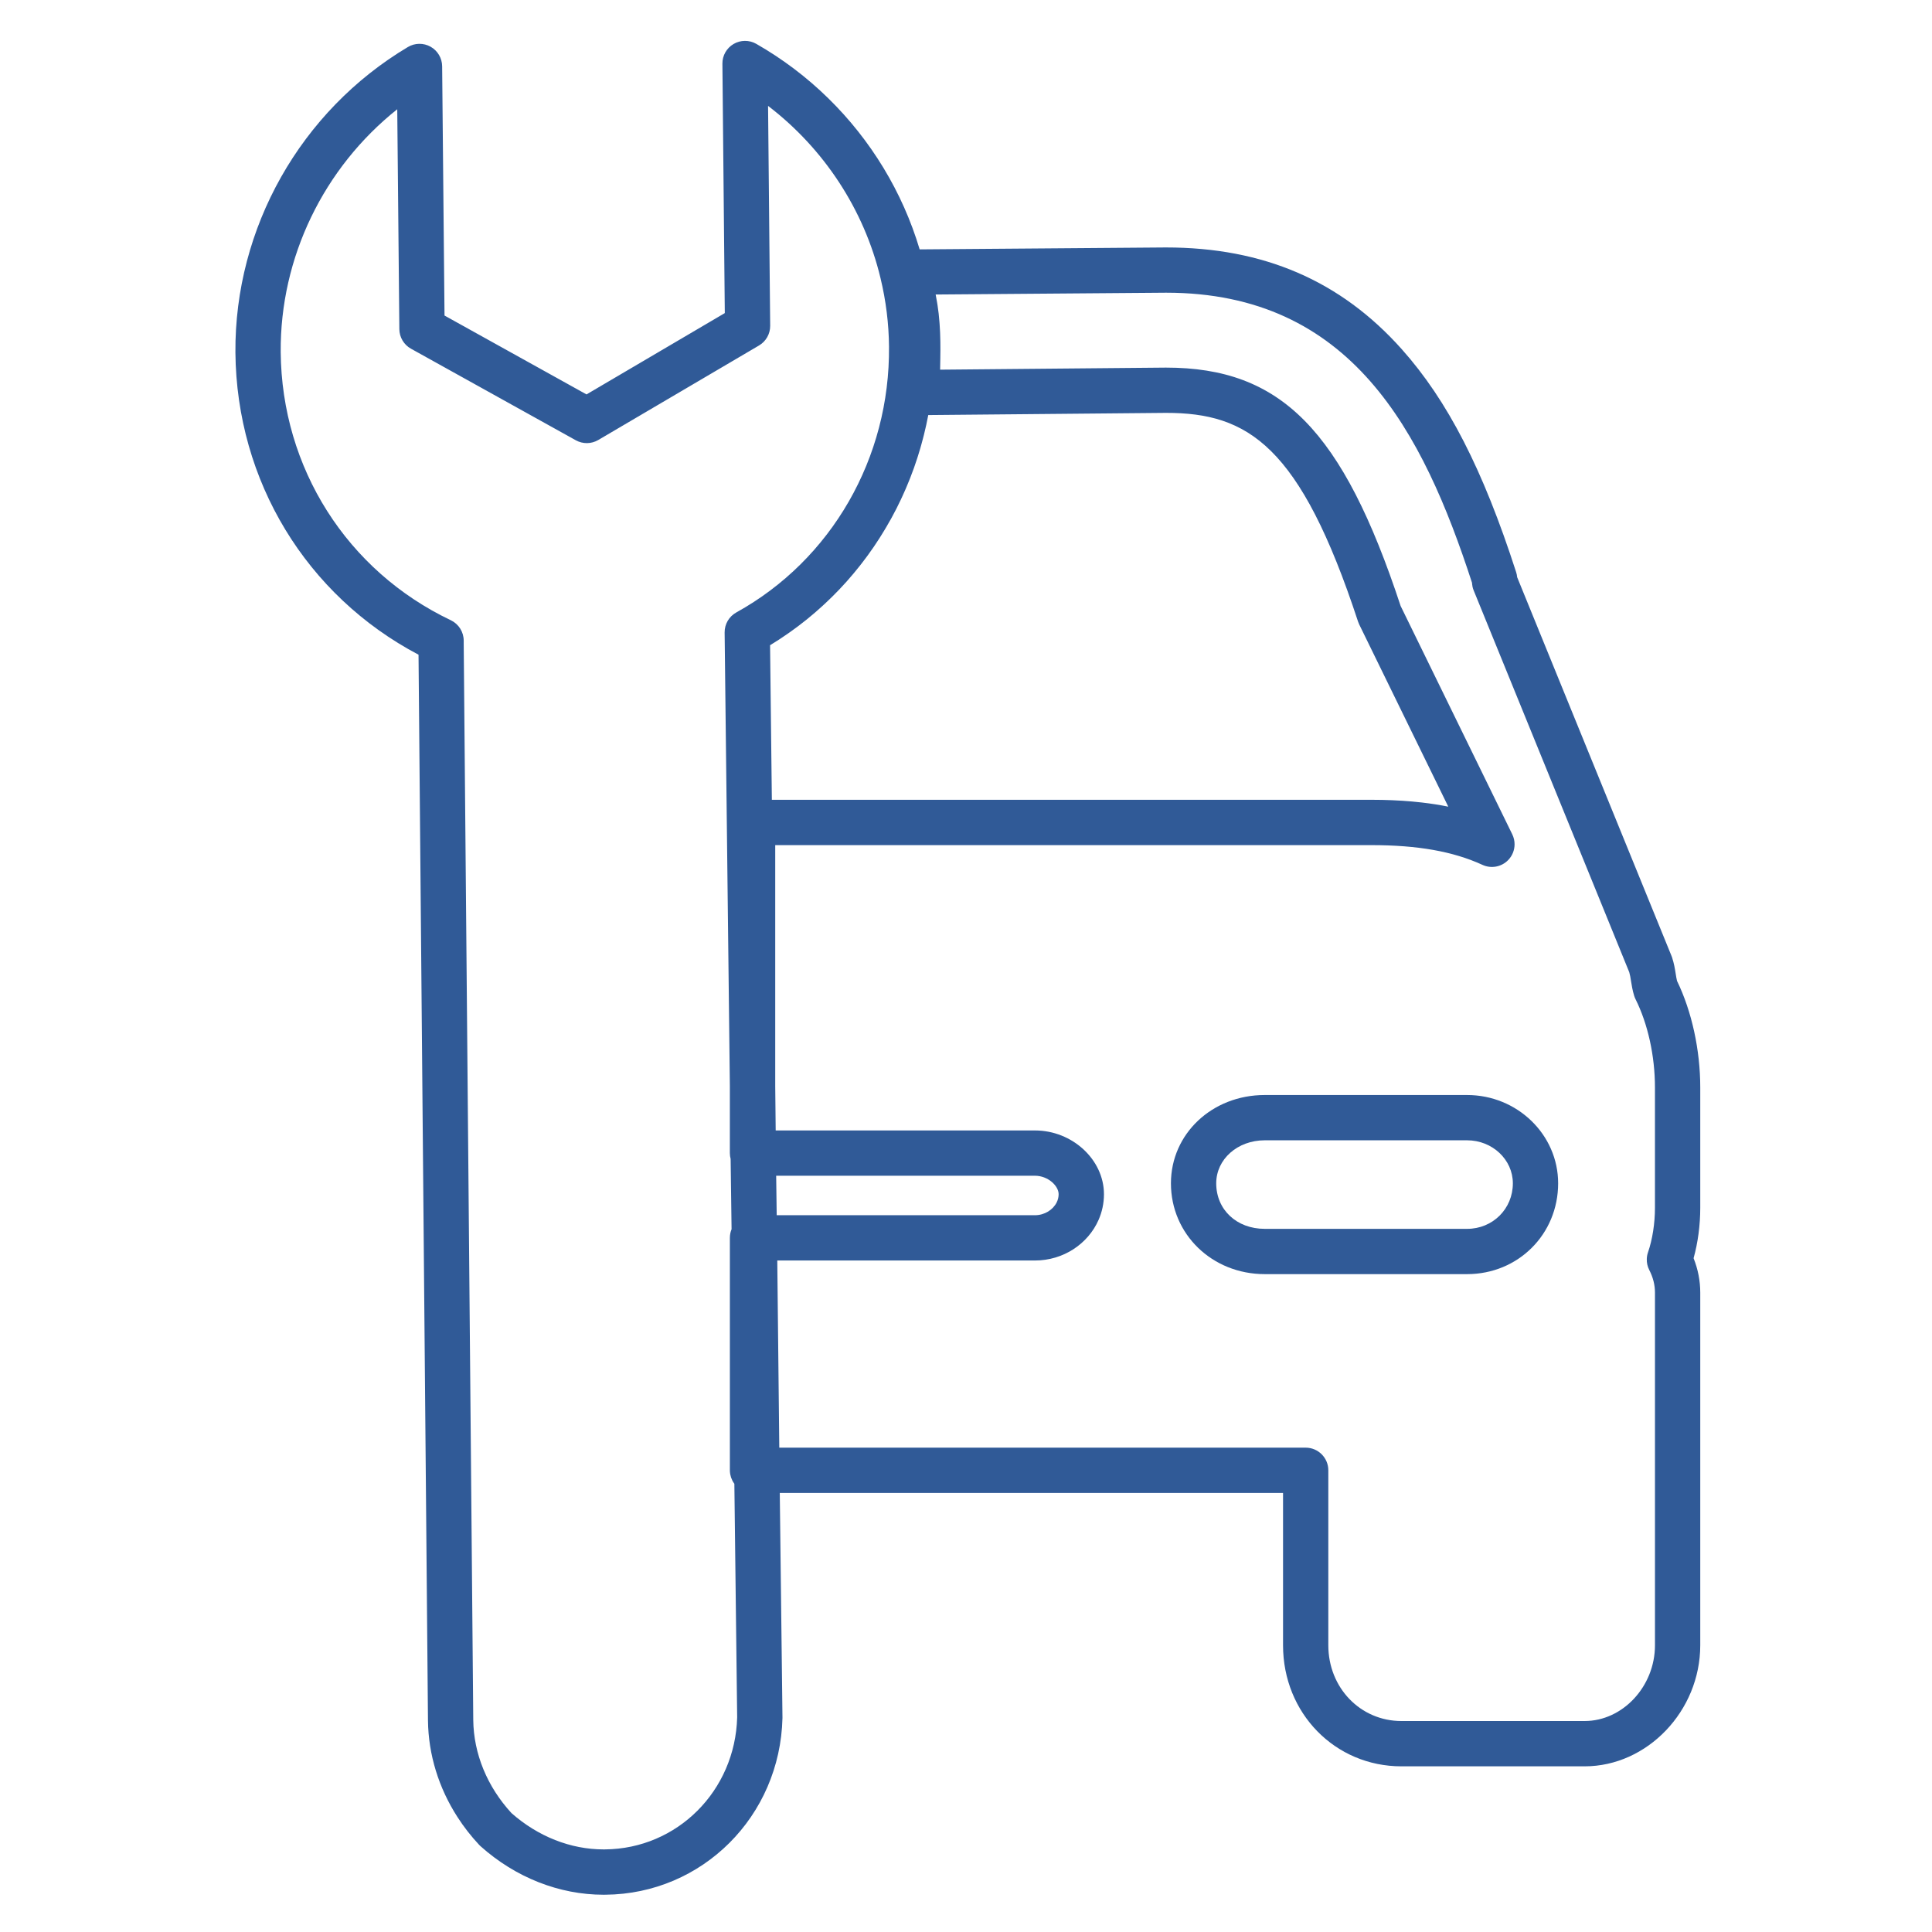 <?xml version="1.0" encoding="UTF-8"?>
<svg width="512pt" height="512pt" version="1.1" viewBox="0 0 512 512" xmlns="http://www.w3.org/2000/svg">
 <path d="m444.43 259.96c-0.137-0.555-0.238-1.188-0.352-1.902-0.203-1.289-0.438-2.754-0.973-4.356-0.039-0.125-0.086-0.246-0.137-0.367l-40.906-100.37c-0.039-0.453-0.129-0.902-0.27-1.336-8.789-27.23-18.148-45.469-30.352-59.133-16.176-18.113-36.594-26.918-62.465-26.918l-65.258 0.512c-4.539-15.215-12.949-29.016-24.234-40.062-5.672-5.555-12.07-10.41-19.066-14.406-1.867-1.066-4.16-1.051-6.012 0.035-1.852 1.09-2.984 3.082-2.961 5.231l0.633 66.086-36.648 21.551-37.629-20.902-0.629-66.066c-0.02-2.148-1.188-4.121-3.062-5.176-1.871-1.051-4.164-1.023-6.012 0.078-28.445 16.953-45.957 47.973-45.711 80.965 0.305 34.062 18.797 64.406 48.527 80.082l2.504 282.45c0.102 9.008 2.828 17.84 7.816 25.582 1.66 2.582 3.574 5.043 5.727 7.348 0.125 0.133 0.254 0.262 0.391 0.383 9.27 8.289 20.848 12.855 32.602 12.855l0.484-0.004c25.68-0.207 46.289-20.77 46.922-46.809 0.004-0.07 0.004-0.145 0-0.219l-0.086-7.277-0.625-52.164h133.37v40.371c0 17.984 13.777 32.074 31.363 32.074h48.562c16.609 0 30.641-14.688 30.641-32.074v-93.461c0-3.109-0.594-6.168-1.766-9.125 1.145-4.113 1.766-8.762 1.766-13.34v-31.918c0-9.902-2.238-20.148-6.152-28.219zm-12.66-2.309c0.074 0.25 0.137 0.535 0.195 0.824 0.016 0.082 0.039 0.148 0.055 0.23 0.008 0.035 0.016 0.082 0.02 0.117 0.062 0.352 0.125 0.723 0.188 1.121 0.184 1.16 0.395 2.481 0.832 3.91 0.098 0.32 0.223 0.637 0.371 0.938 3.273 6.543 5.148 15.066 5.148 23.391v31.91c0 4.113-0.672 8.398-1.836 11.766-0.199 0.578-0.312 1.184-0.328 1.785-0.031 1.004 0.188 2.008 0.656 2.918 1.016 1.988 1.512 3.949 1.512 6v93.453c0 10.883-8.535 20.074-18.641 20.074h-48.562c-10.859 0-19.363-8.816-19.363-20.074v-46.371c0-3.312-2.688-6-6-6l-139.5 0.004-0.531-49.602h68.281c7.562 0 14.07-4.434 16.852-10.73 0.926-2.102 1.441-4.41 1.441-6.832 0-9.16-8.375-16.902-18.289-16.902h-68.707l-0.121-11.766v-63.848h158c12.285 0 21.641 1.664 29.434 5.234 2.309 1.059 5.023 0.551 6.797-1.266 1.105-1.133 1.691-2.629 1.703-4.144 0.008-0.91-0.191-1.828-0.609-2.684l-29.586-60.516c-15.379-46.629-31.672-63.172-62.199-63.172l-59.844 0.547c0-0.074 0.004-0.148 0.004-0.223v-0.027c0.012-0.68 0.023-1.352 0.035-2.019 0.004-0.223 0.008-0.445 0.012-0.668 0.012-0.648 0.016-1.293 0.02-1.934 0-0.094 0.004-0.188 0.004-0.281 0.004-0.684 0-1.367-0.012-2.047l-0.012-0.609c-0.012-0.617-0.027-1.238-0.051-1.859-0.004-0.102-0.008-0.199-0.012-0.301-0.027-0.688-0.07-1.383-0.121-2.078l-0.047-0.609c-0.047-0.613-0.105-1.23-0.172-1.852-0.012-0.121-0.023-0.242-0.035-0.363-0.082-0.715-0.18-1.438-0.289-2.168-0.031-0.207-0.066-0.418-0.102-0.629-0.102-0.633-0.215-1.277-0.344-1.926-0.02-0.109-0.035-0.215-0.059-0.324l61.07-0.48c49.086 0 68.043 36.82 81.066 76.859 0.012 0.27 0.055 0.539 0.102 0.805 0.016 0.074 0.012 0.148 0.027 0.223 0.074 0.34 0.176 0.672 0.309 0.996l33.617 82.484zm-157.51 64.395h-68.426l-0.141-10.465h68.566c3.484 0 6.289 2.684 6.289 4.902 0 0.754-0.18 1.477-0.504 2.141-0.973 1.988-3.231 3.422-5.785 3.422zm-38.363-184.14c0.129-0.23 0.262-0.461 0.387-0.695 0.426-0.777 0.844-1.562 1.246-2.356 0.004-0.008 0.008-0.012 0.012-0.02 0.41-0.805 0.805-1.621 1.191-2.438 0.109-0.234 0.219-0.473 0.328-0.707 0.27-0.586 0.535-1.172 0.793-1.762 0.125-0.285 0.246-0.566 0.367-0.855 0.242-0.57 0.48-1.145 0.711-1.723 0.109-0.273 0.219-0.547 0.328-0.82 0.27-0.691 0.527-1.383 0.781-2.082 0.055-0.152 0.113-0.305 0.172-0.461 0.305-0.852 0.594-1.707 0.871-2.566 0.074-0.23 0.145-0.461 0.215-0.691 0.199-0.637 0.395-1.273 0.582-1.914 0.09-0.305 0.176-0.609 0.258-0.914 0.164-0.586 0.324-1.176 0.477-1.766 0.078-0.309 0.16-0.613 0.238-0.926 0.16-0.648 0.312-1.305 0.461-1.957 0.055-0.238 0.109-0.473 0.164-0.711 0.184-0.848 0.359-1.695 0.52-2.547l63.027-0.578c21.688 0 35.516 8.555 50.871 55.312 0.086 0.262 0.188 0.516 0.309 0.762l23.605 48.285c-2.266-0.461-4.625-0.832-7.09-1.113-0.031-0.004-0.062-0.008-0.094-0.008-0.789-0.09-1.59-0.172-2.402-0.246-0.094-0.008-0.188-0.016-0.281-0.023-0.754-0.066-1.516-0.125-2.289-0.176-0.129-0.008-0.258-0.012-0.387-0.02-0.746-0.047-1.496-0.09-2.262-0.121-0.152-0.008-0.312-0.008-0.469-0.016-0.746-0.027-1.496-0.055-2.262-0.07-0.16-0.004-0.324-0.004-0.488-0.004-0.719-0.012-1.438-0.023-2.168-0.023-0.062-0.004-0.129-0.004-0.191-0.004l-158.88 0.004-0.473-40.965c0.793-0.48 1.57-0.977 2.348-1.48 0.207-0.133 0.41-0.273 0.613-0.406 0.566-0.375 1.125-0.754 1.68-1.141 0.238-0.164 0.477-0.332 0.715-0.5 0.535-0.383 1.066-0.77 1.594-1.16 0.215-0.16 0.43-0.316 0.645-0.48 0.656-0.496 1.301-1 1.941-1.512 0.066-0.055 0.137-0.105 0.203-0.16 0.715-0.578 1.422-1.168 2.117-1.766 0.16-0.137 0.32-0.281 0.48-0.422 0.523-0.457 1.047-0.922 1.559-1.391 0.211-0.191 0.418-0.387 0.625-0.578 0.473-0.438 0.938-0.883 1.398-1.332 0.199-0.195 0.398-0.387 0.598-0.582 0.52-0.512 1.027-1.031 1.531-1.555 0.121-0.125 0.246-0.25 0.367-0.379 0.629-0.66 1.246-1.332 1.852-2.008 0.105-0.121 0.211-0.242 0.316-0.363 0.488-0.555 0.973-1.113 1.449-1.68 0.18-0.215 0.355-0.43 0.531-0.645 0.406-0.488 0.805-0.984 1.199-1.48 0.18-0.227 0.359-0.457 0.539-0.688 0.414-0.531 0.816-1.07 1.219-1.613 0.137-0.184 0.273-0.363 0.41-0.551 0.535-0.734 1.059-1.473 1.57-2.223 0.039-0.059 0.078-0.121 0.121-0.184 0.461-0.68 0.914-1.367 1.359-2.059 0.145-0.227 0.289-0.457 0.43-0.688 0.34-0.539 0.672-1.082 1-1.629 0.152-0.258 0.305-0.512 0.457-0.77 0.32-0.547 0.637-1.105 0.949-1.664zm-113.01 31.879c0-2.316-1.332-4.422-3.418-5.418-27.535-13.117-44.809-40.348-45.082-71.051-0.191-25.094 11.426-48.891 30.887-64.363l0.555 58.27c0.02 2.16 1.199 4.141 3.086 5.188l43.68 24.266c1.855 1.031 4.121 1.004 5.953-0.074l42.598-25.047c1.852-1.09 2.981-3.082 2.957-5.231l-0.559-58.266c14.809 11.32 25.457 27.496 29.809 45.688v0.008c1.438 5.965 2.191 12.051 2.242 18.102 0.281 29.5-15.227 56.496-40.465 70.445-1.934 1.066-3.121 3.113-3.098 5.32l1.387 120.21v17.738 0.004c0 0.242 0.02 0.48 0.047 0.715 0.008 0.074 0.02 0.145 0.031 0.219 0.023 0.164 0.059 0.324 0.098 0.484 0.012 0.043 0.016 0.09 0.027 0.133l0.25 18.629c-0.035 0.09-0.062 0.18-0.098 0.27-0.031 0.086-0.062 0.164-0.09 0.254-0.031 0.102-0.055 0.207-0.082 0.312-0.02 0.086-0.047 0.168-0.062 0.254-0.023 0.121-0.039 0.246-0.055 0.367-0.012 0.074-0.023 0.145-0.031 0.219-0.02 0.188-0.027 0.375-0.027 0.566 0 0.016-0.004 0.023-0.004 0.039v61.602c0 0.301 0.027 0.594 0.07 0.883 0.008 0.059 0.016 0.117 0.027 0.176 0.051 0.277 0.117 0.547 0.203 0.809 0.016 0.051 0.035 0.098 0.055 0.145 0.086 0.242 0.188 0.477 0.301 0.703 0.016 0.031 0.031 0.066 0.047 0.102 0.129 0.242 0.277 0.473 0.438 0.691 0.02 0.023 0.031 0.055 0.047 0.074l0.742 61.895c-0.523 19.477-15.887 34.84-35.035 34.992l-0.371 0.004c-8.715 0-17.371-3.414-24.398-9.617-6.438-6.996-10.035-15.75-10.133-24.664l-2.531-285.39v-0.66z" fill="#305a97"/>
 <path d="m335.17 290.19c-13.941 0-24.859 10.277-24.859 23.402 0 13.496 10.922 24.066 24.859 24.066h53.621c13.531 0 24.133-10.57 24.133-24.066 0-12.902-10.824-23.402-24.133-23.402zm65.754 23.402c0 6.766-5.328 12.066-12.133 12.066h-53.621c-7.453 0-12.859-5.074-12.859-12.066 0-6.394 5.648-11.402 12.859-11.402h53.621c6.691 0 12.133 5.113 12.133 11.402z" fill="#305a97"/>
</svg>
